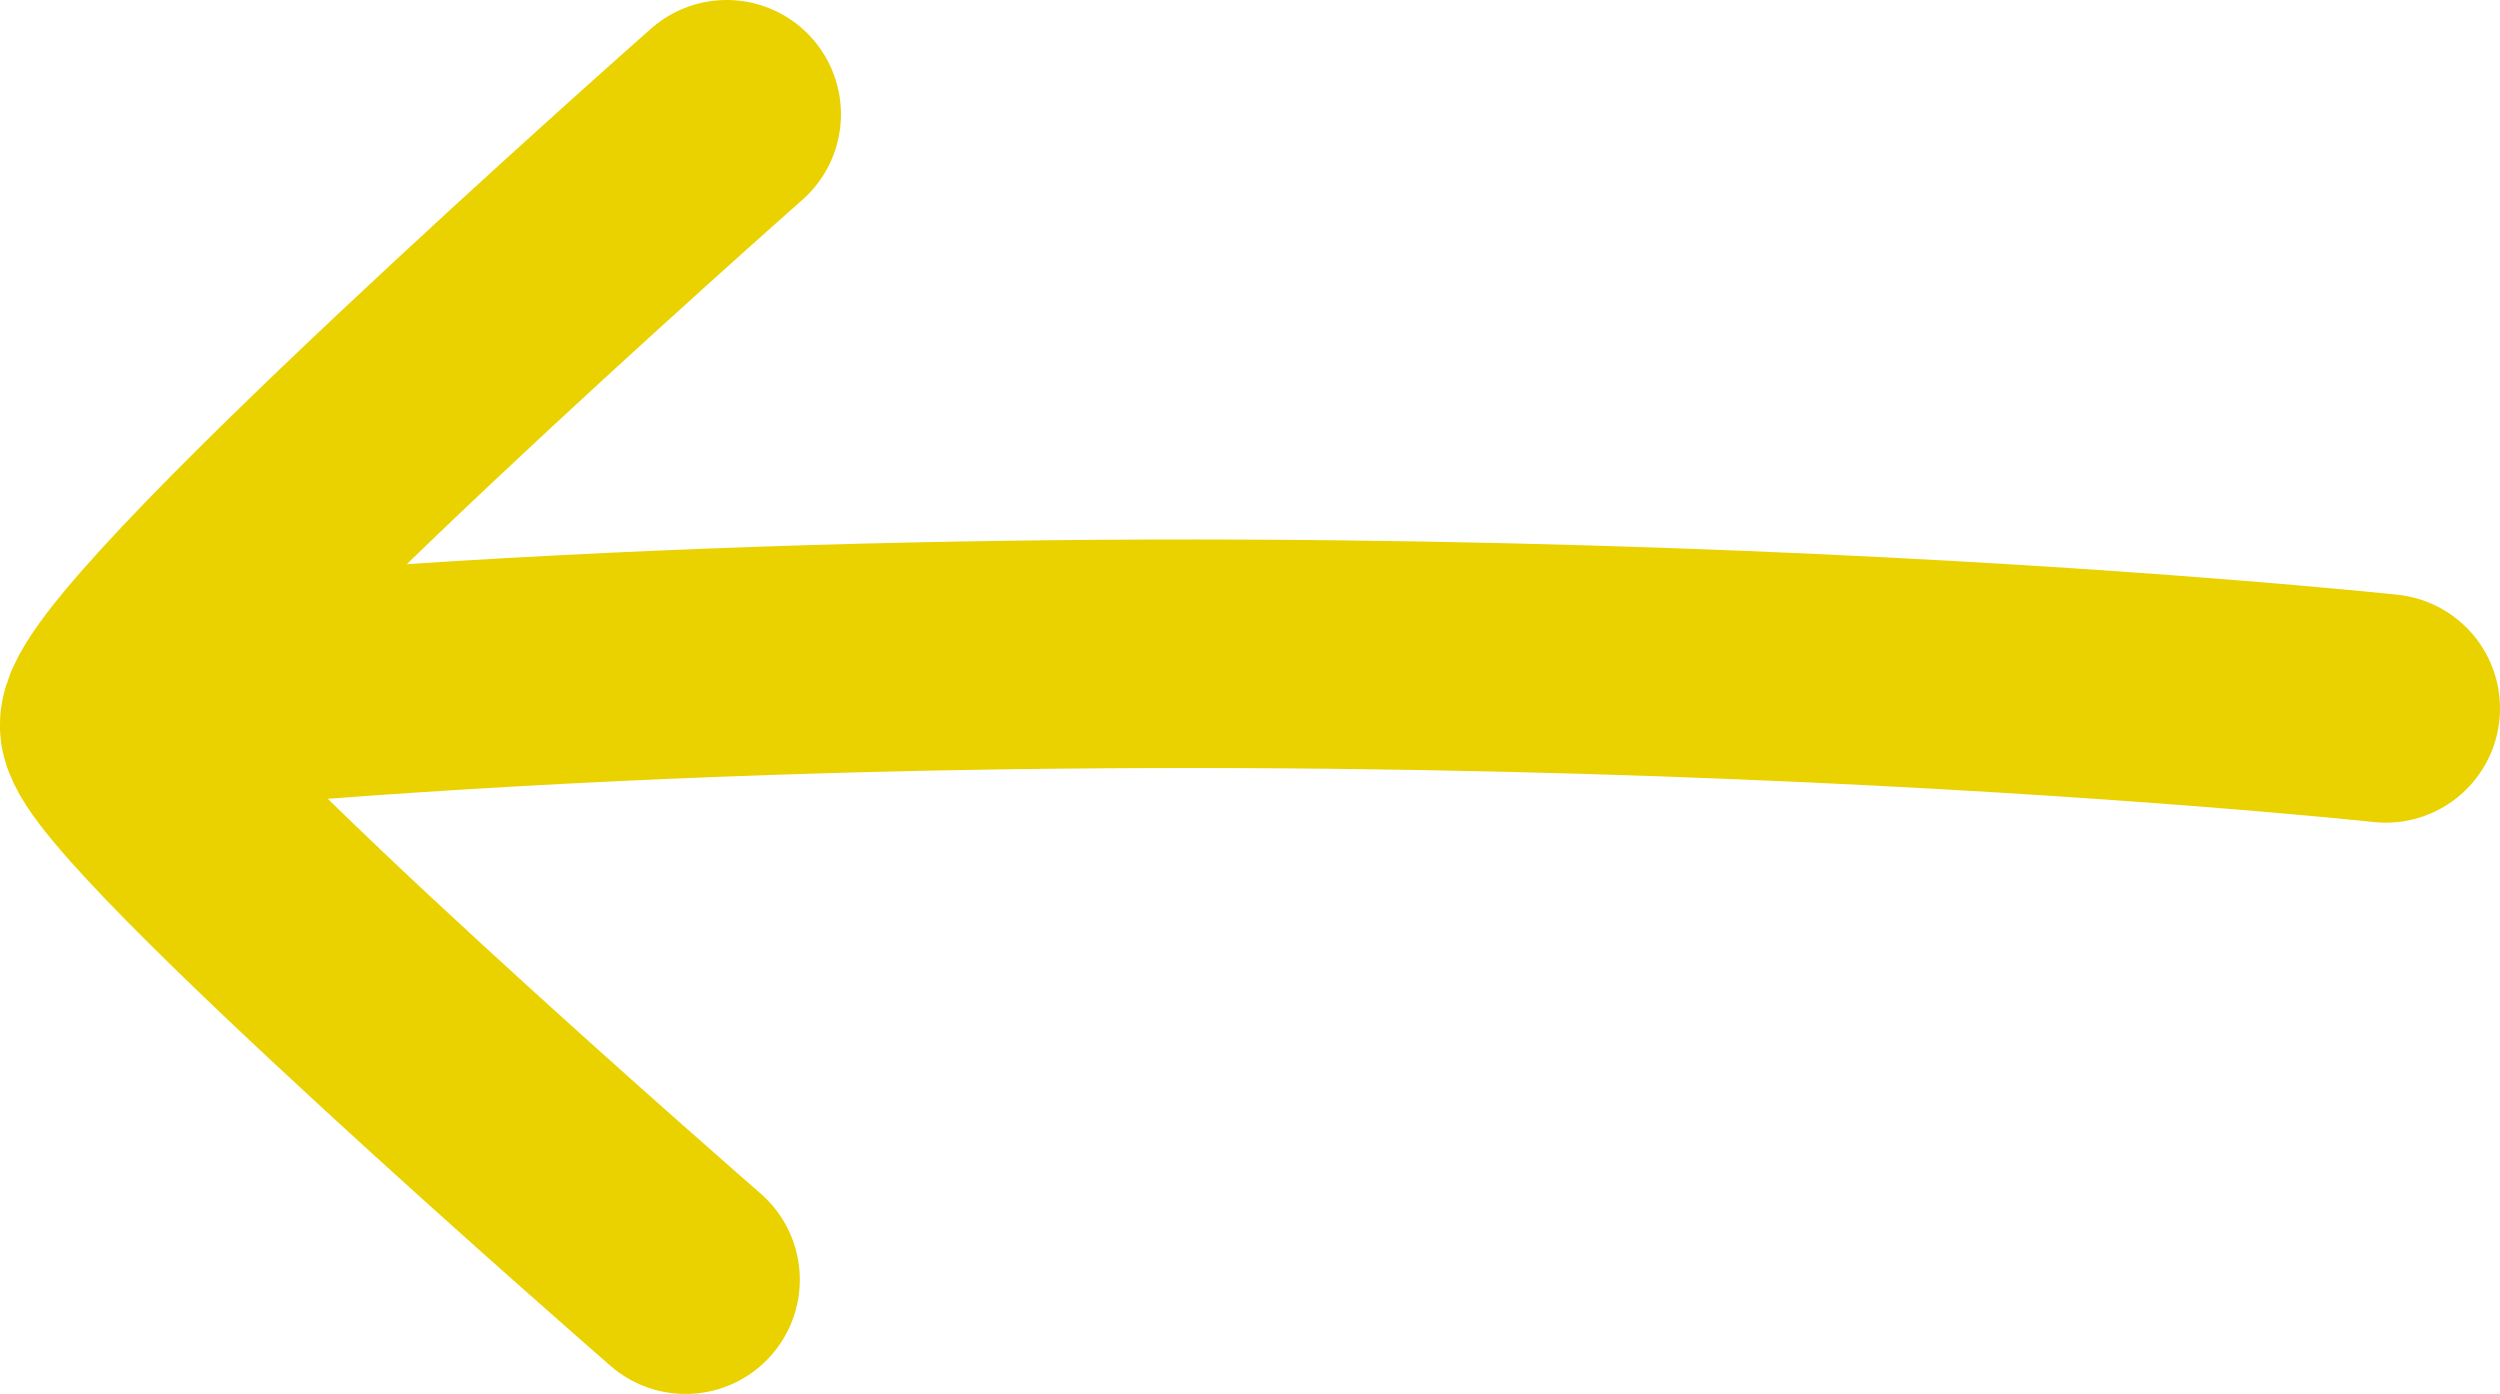 <?xml version="1.0" encoding="utf-8"?>
<!-- Generator: Adobe Illustrator 24.1.0, SVG Export Plug-In . SVG Version: 6.00 Build 0)  -->
<svg version="1.1" id="Ebene_1" xmlns="http://www.w3.org/2000/svg" xmlns:xlink="http://www.w3.org/1999/xlink" x="0px" y="0px"
	 viewBox="0 0 54.7 30.5" style="enable-background:new 0 0 54.7 30.5;" xml:space="preserve">
<style type="text/css">
	.st0{fill:none;stroke:#EAD200;stroke-width:5;stroke-linecap:round;}
</style>
<path class="st0" d="M52.2,15.5c0,0-22.2-2.4-46.7-0.4"/>
<path class="st0" d="M15.9,2.5c0,0-13.6,12-13.4,13.4C2.7,17.3,15,28,15,28"/>
</svg>
